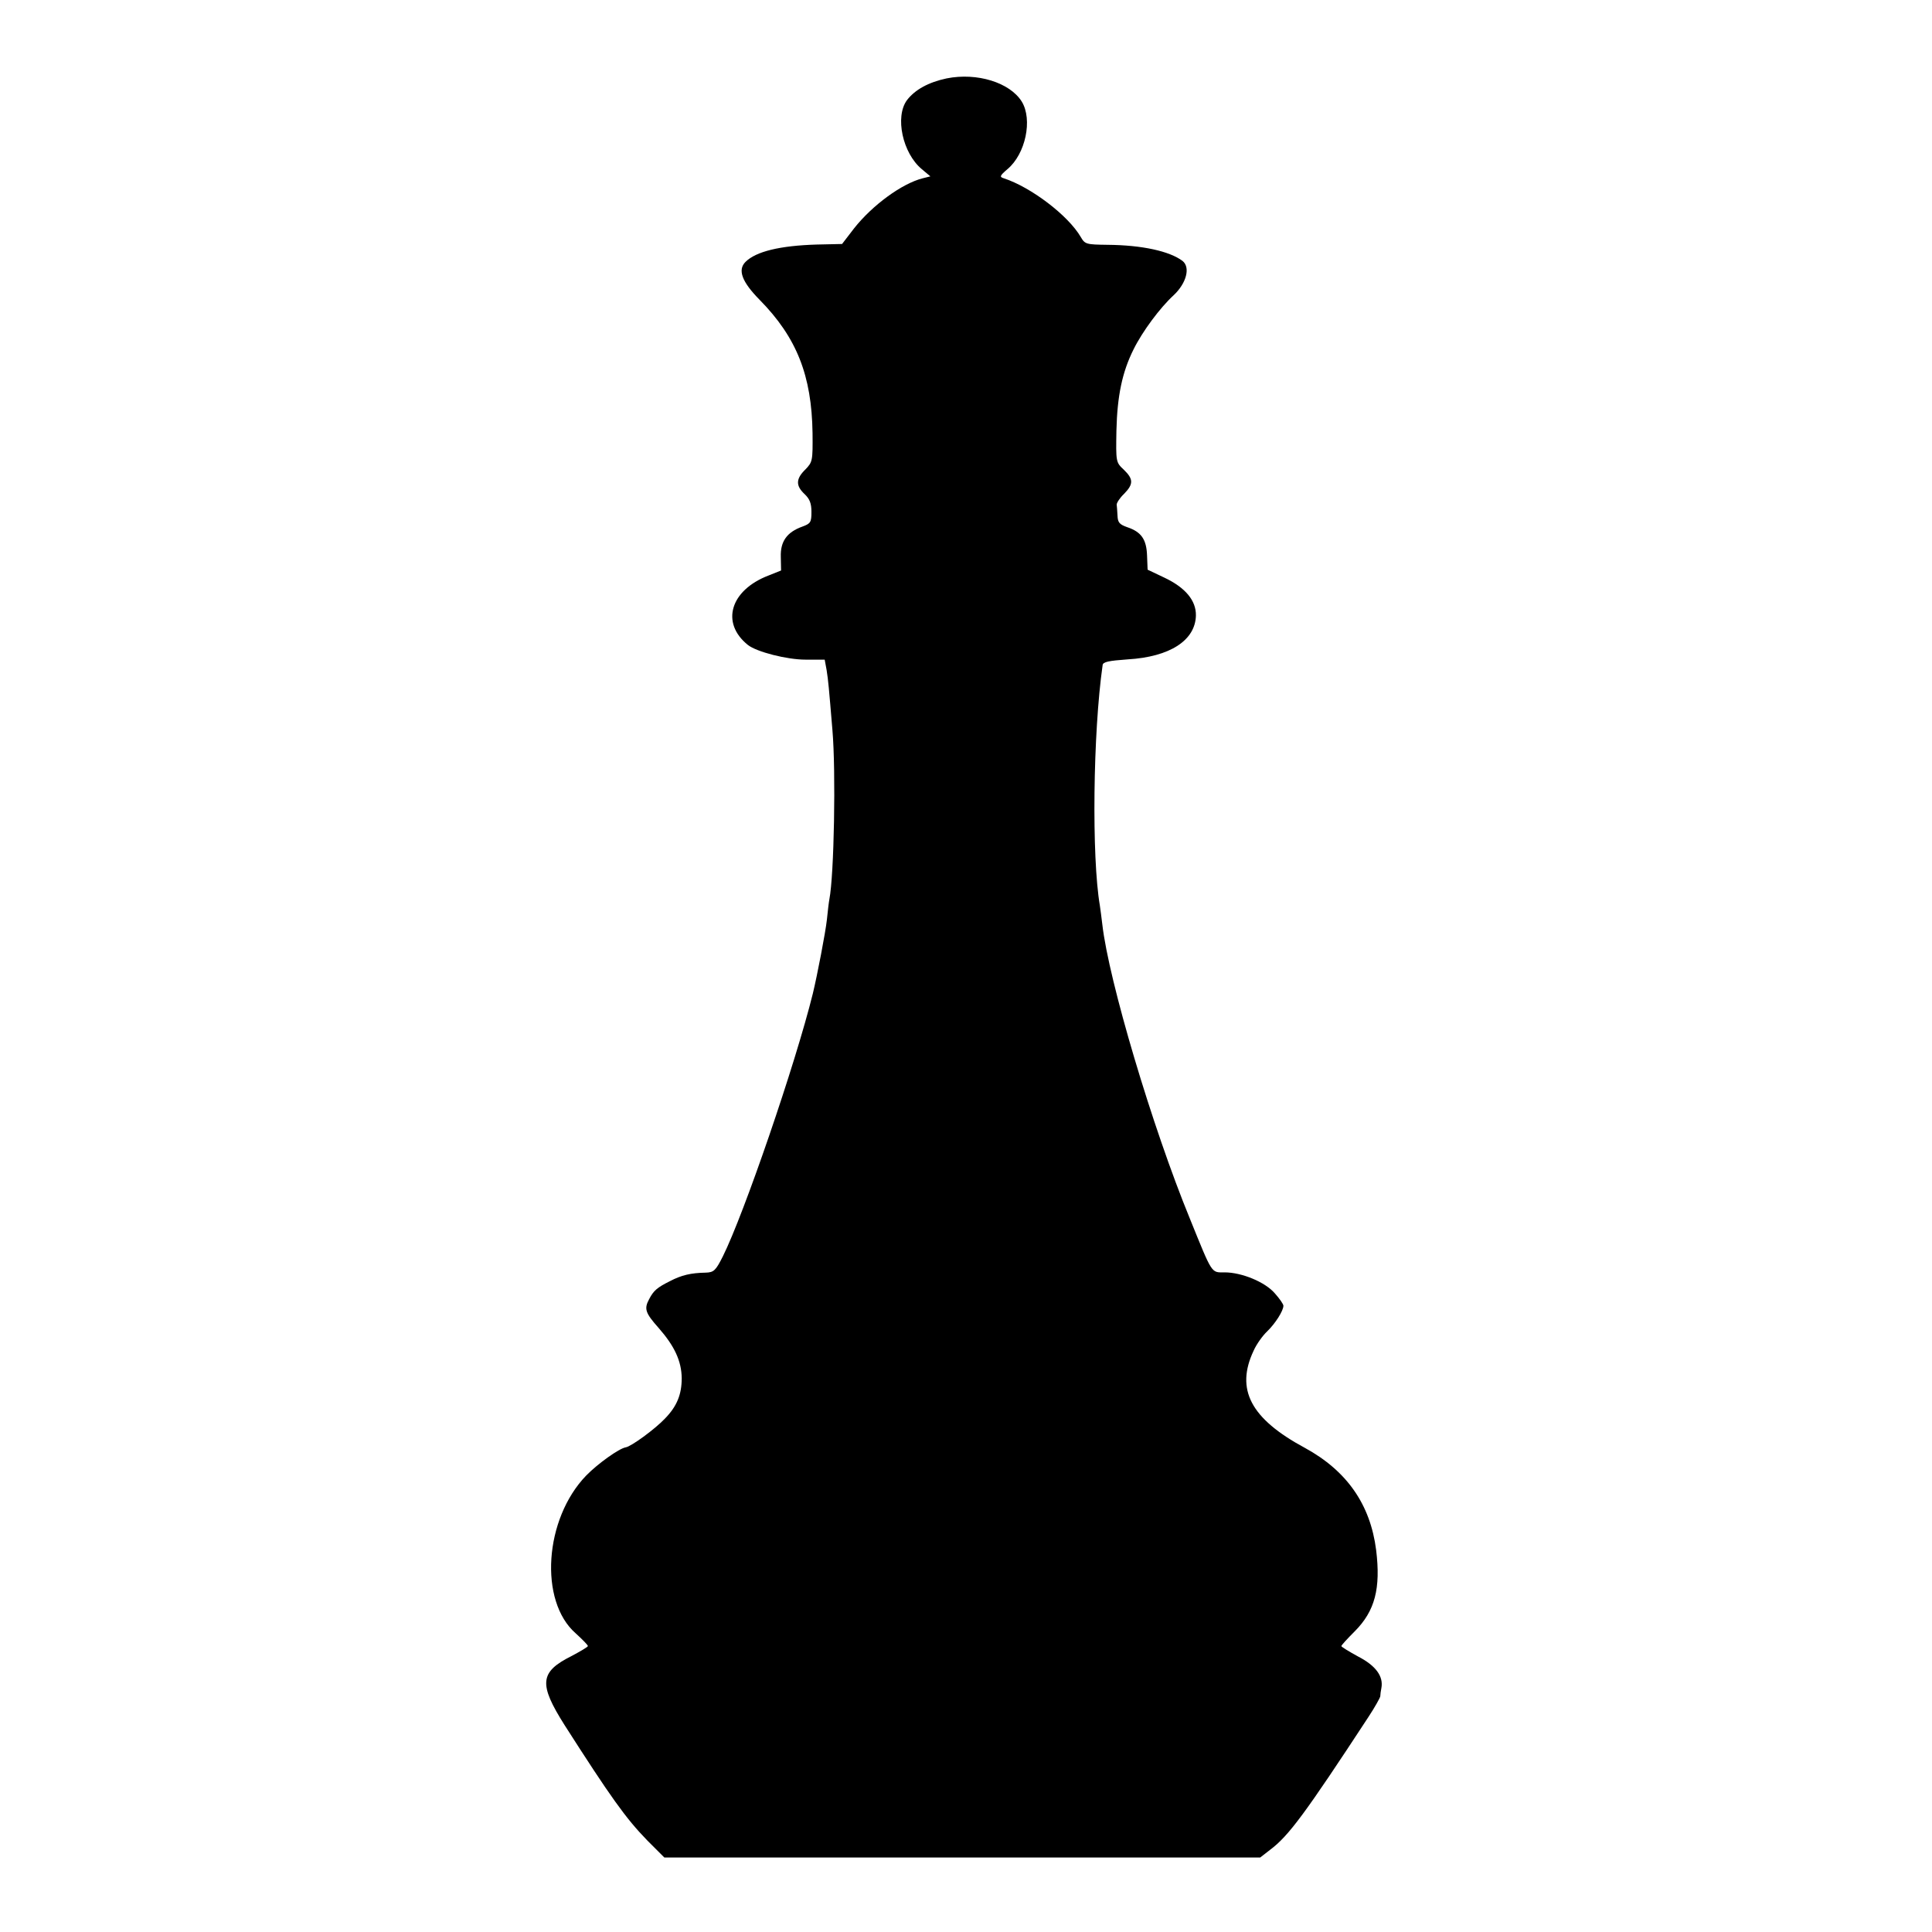 <?xml version="1.0" standalone="no"?>
<!DOCTYPE svg PUBLIC "-//W3C//DTD SVG 20010904//EN"
 "http://www.w3.org/TR/2001/REC-SVG-20010904/DTD/svg10.dtd">
<svg version="1.0" xmlns="http://www.w3.org/2000/svg"
 width="700pt" height="700pt" viewBox="0 0 700 700"
 preserveAspectRatio="xMidYMid meet">
<g transform="translate(0,700) scale(0.1,-0.1)"
fill="#000000" stroke="none">
<path d="M3430 6716 c-66 -14 -115 -41 -144 -79 -44 -60 -16 -192 54 -250 l31
-26 -28 -7 c-75 -19 -182 -97 -249 -182 l-43 -56 -91 -2 c-134 -4 -221 -25
-259 -63 -29 -29 -13 -72 51 -137 135 -137 189 -275 192 -483 1 -101 0 -105
-26 -132 -35 -34 -35 -59 -3 -89 19 -18 25 -34 25 -65 0 -37 -3 -42 -33 -53
-56 -20 -80 -54 -78 -110 l1 -49 -45 -18 c-139 -53 -175 -172 -75 -252 32 -25
141 -53 209 -53 l69 0 7 -38 c6 -38 8 -61 21 -217 13 -151 6 -526 -11 -613 -2
-10 -6 -44 -9 -74 -5 -46 -35 -202 -51 -268 -63 -255 -250 -800 -326 -952 -26
-52 -33 -58 -62 -59 -54 -1 -88 -9 -130 -31 -46 -23 -59 -34 -75 -65 -19 -35
-14 -50 34 -104 58 -66 83 -120 84 -182 0 -59 -17 -102 -61 -147 -36 -38 -122
-101 -142 -104 -24 -4 -101 -59 -143 -102 -152 -157 -172 -455 -38 -572 24
-22 44 -42 44 -46 0 -3 -27 -19 -59 -36 -116 -58 -120 -101 -25 -251 165 -258
221 -337 299 -417 l62 -62 1080 0 1079 0 36 28 c67 50 128 133 356 481 23 35
42 69 43 75 0 6 2 20 4 30 8 42 -20 81 -84 114 -33 18 -61 35 -61 38 0 3 21
26 48 53 74 74 95 156 78 295 -21 165 -106 287 -258 370 -197 106 -252 212
-186 352 10 23 33 55 49 70 30 29 59 75 59 93 0 6 -14 26 -31 45 -35 41 -120
76 -182 76 -49 0 -43 -10 -126 195 -136 331 -294 863 -317 1065 -3 25 -7 56
-9 69 -30 175 -25 626 10 871 1 12 22 16 91 21 153 9 245 69 247 159 1 54 -38
101 -114 137 l-61 29 -2 51 c-2 59 -21 86 -72 103 -28 10 -34 17 -35 41 -1 16
-2 34 -3 41 0 6 11 24 27 39 34 35 34 53 -1 87 -29 27 -29 28 -27 142 3 126
21 212 62 294 32 65 96 151 145 196 47 44 62 102 32 125 -47 35 -146 57 -271
58 -77 1 -82 2 -97 28 -46 79 -181 181 -279 213 -16 5 -15 9 13 33 66 55 92
180 52 245 -43 69 -162 106 -272 84z"/>
</g>
</svg>
